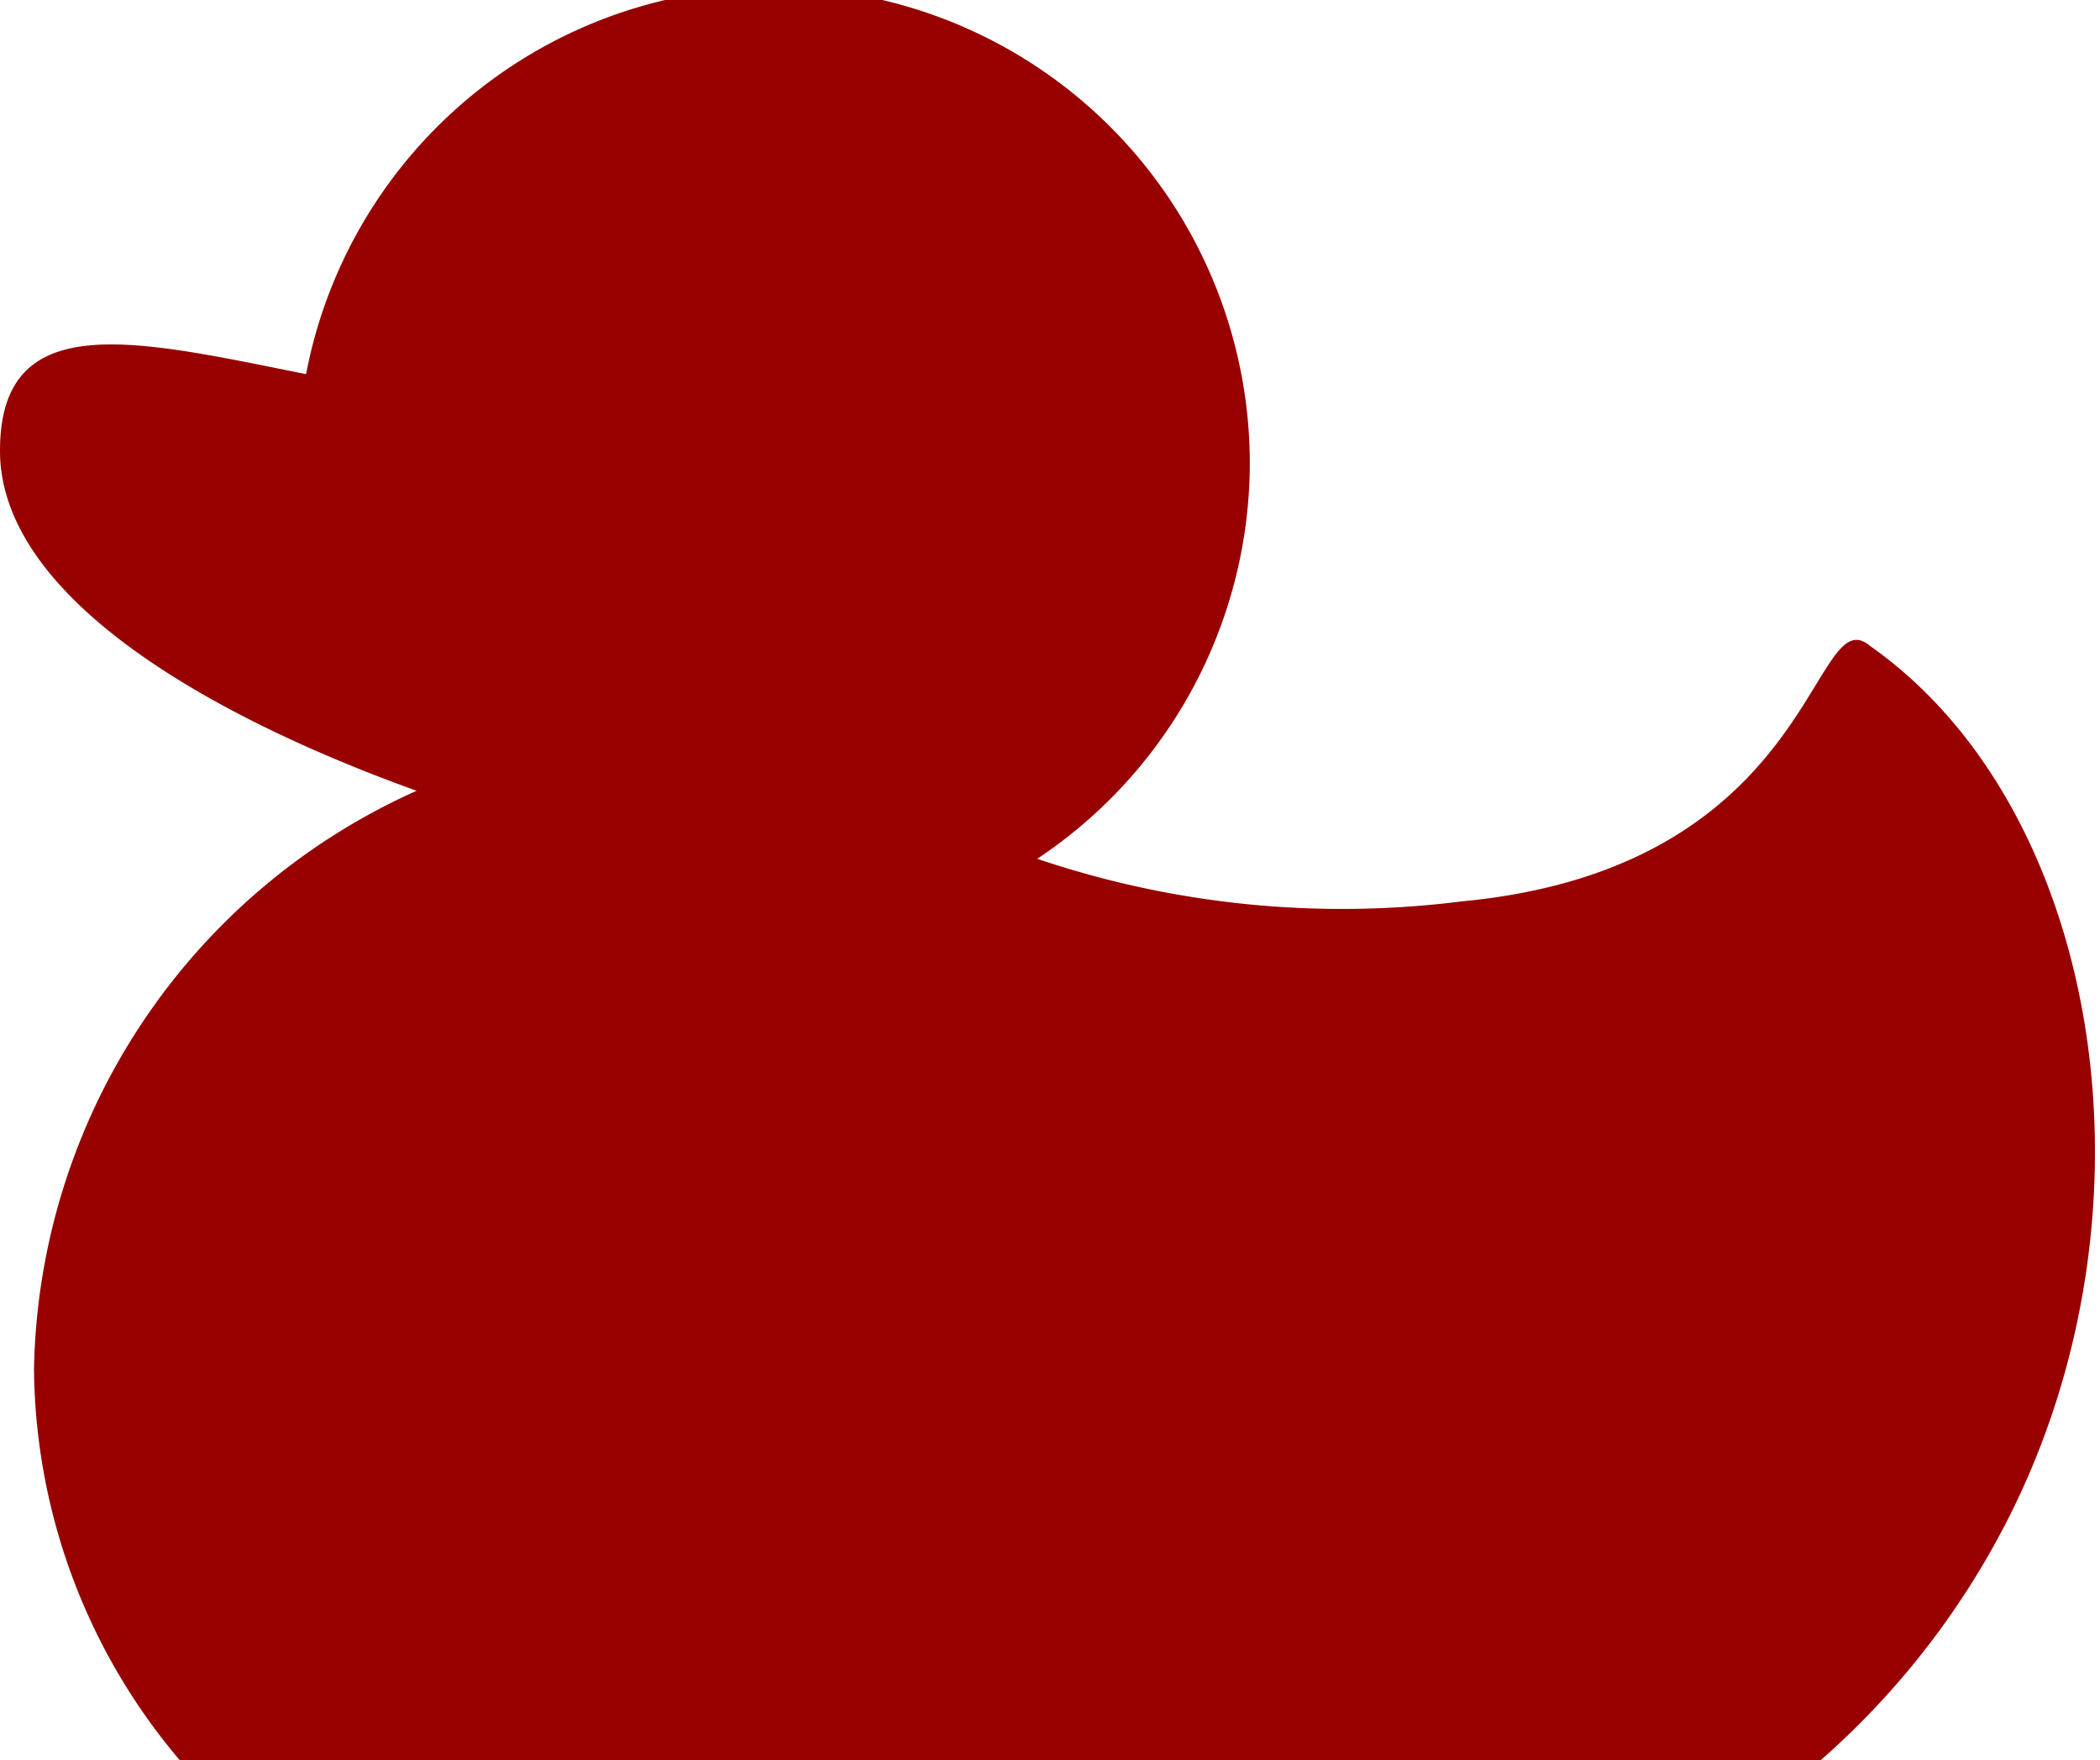 <?xml version="1.0" encoding="UTF-8"?>
<svg xmlns="http://www.w3.org/2000/svg" width="24.7" height="20.7" data-name="Capa 1">
  <g>
    <title>Layer 1</title>
    <path id="svg_1" fill="#980000" d="m22,7.6c-0.7,-0.6 -0.6,2.6 -4.8,3a11.2,11.2 0 0 1 -5,-0.5a5.6,5.6 0 0 0 2.5,-4.6a5.6,5.6 0 0 0 -11.1,-1.1c-2,-0.4 -3.6,-0.8 -3.6,0.9s2.4,3.1 4.9,4a7.6,7.6 0 0 0 -4.5,6.8a7.2,7.2 0 0 0 1.8,4.7l19.1,0a9.5,9.5 0 0 0 2.3,-2.9c1.9,-3.7 1.1,-8.4 -1.6,-10.3" class="cls-1"></path>
  </g>
</svg>
